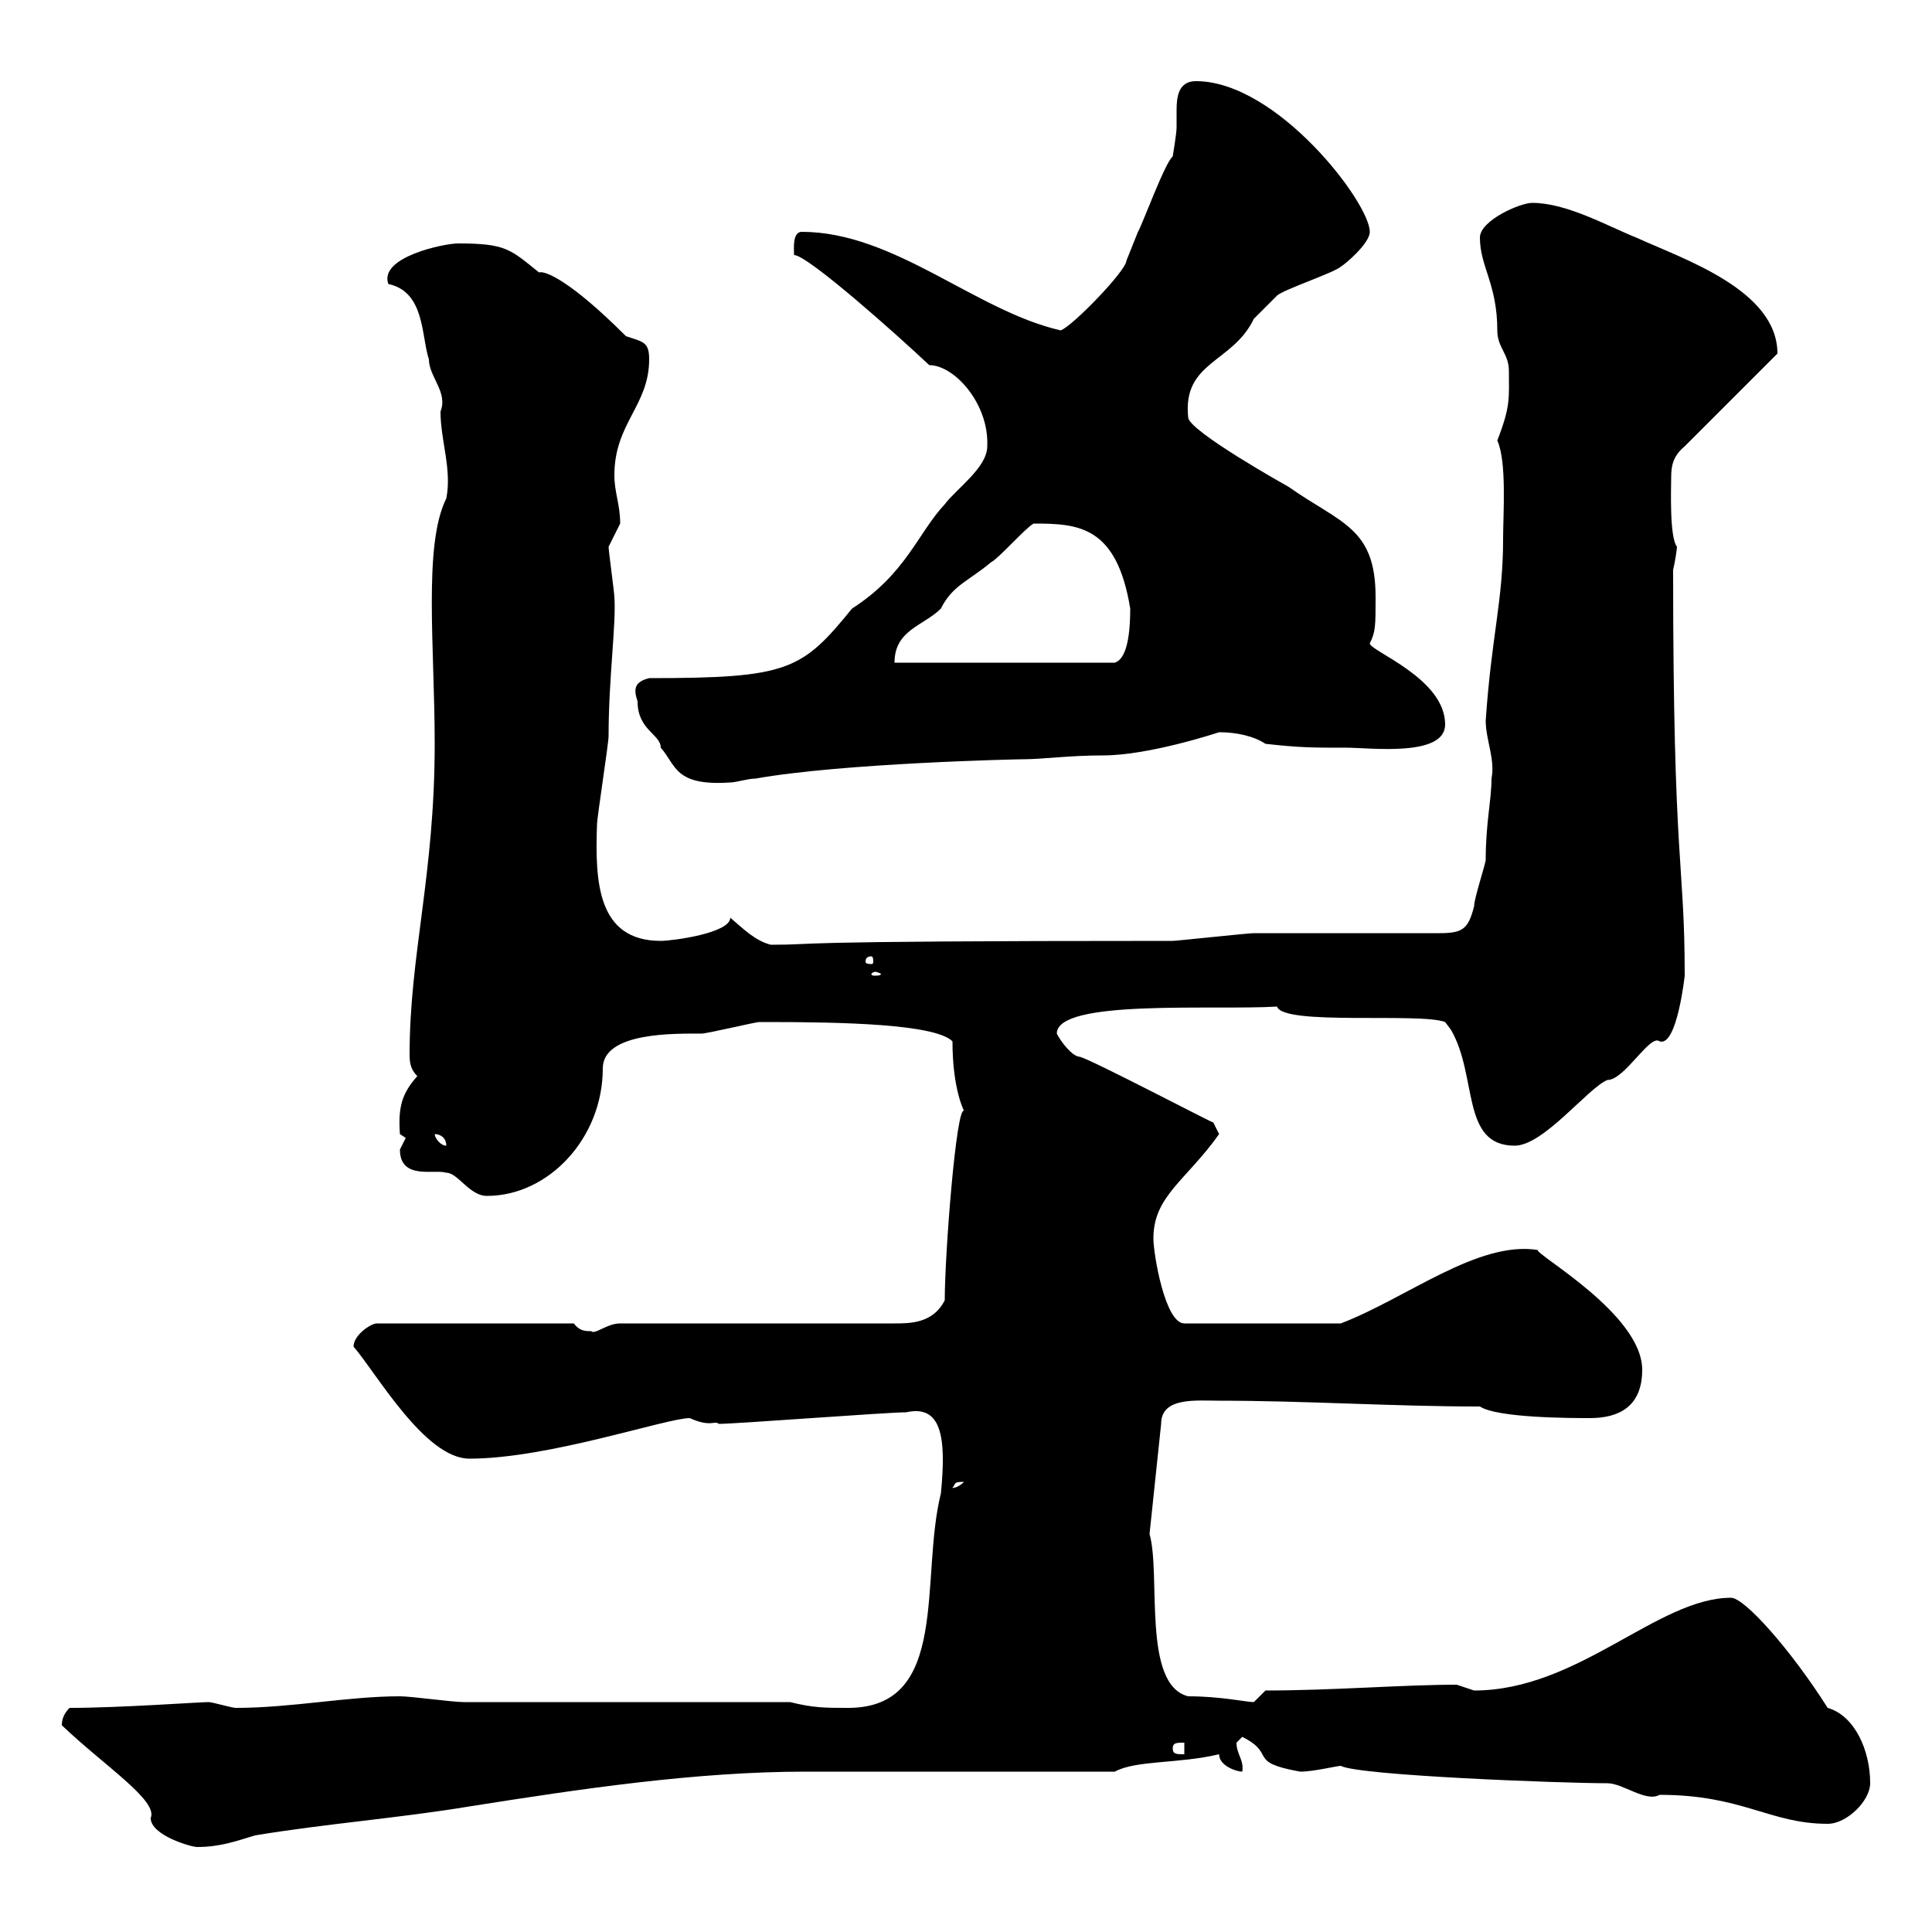 <svg xmlns="http://www.w3.org/2000/svg" xmlns:xlink="http://www.w3.org/1999/xlink" width="300" height="300"><path d="M9.60 267.90C16.20 274.20 24.60 279.60 23.40 282.30C23.40 285 29.70 286.80 30.60 286.80C34.20 286.80 36.60 285.90 39.60 285C50.40 283.20 62.10 282.30 72.90 280.50C90 277.80 108 275.10 125.10 275.10L173.10 275.10C176.40 273.30 183 273.90 189.30 272.40C189.30 274.20 192 275.10 192.90 275.10C193.20 273.30 192 272.40 192 270.60C192 270.60 192.90 269.70 192.90 269.70C198.30 272.40 193.50 273.60 201.90 275.10C204 275.10 207.60 274.20 208.20 274.20C210.90 275.70 242.40 276.90 249.60 276.90C252 276.90 255.60 279.90 257.70 278.70C270.60 278.70 274.80 283.20 283.80 283.20C286.80 283.20 290.40 279.60 290.40 276.90C290.40 271.80 288 266.40 283.80 265.20C278.10 256.20 270.90 248.10 268.80 248.10C257.40 248.10 245.10 262.50 228.90 262.50C228.90 262.50 226.20 261.60 226.20 261.60C217.80 261.60 207 262.50 196.50 262.50C196.50 262.50 194.70 264.30 194.70 264.30C193.50 264.30 189.60 263.40 184.50 263.40C177.30 261.60 180.30 244.50 178.50 238.20L180.30 221.10C180.30 216.90 185.70 217.50 189.30 217.50C202.80 217.50 216.30 218.40 229.80 218.40C232.50 220.20 244.20 220.20 246.90 220.20C251.40 220.20 255 218.40 255 212.70C255 204 238.20 194.70 238.80 194.10C229.50 192.60 218.40 201.60 208.20 205.50L183.90 205.50C180.90 205.50 179.10 194.70 179.10 192.30C179.10 185.70 184.20 183.30 189.30 176.10L188.40 174.30C188.10 174.30 169.80 164.70 167.70 164.10C166.50 164.10 164.70 161.70 164.10 160.50C164.10 155.10 188.40 156.90 198.30 156.30C199.20 159.30 220.50 157.20 224.40 158.70L225.30 159.90C229.50 167.10 226.80 177.90 235.20 177.90C239.70 177.90 246.60 168.90 249.60 167.70C252.30 167.70 256.20 160.50 257.70 161.70C260.40 162.60 261.60 151.50 261.60 151.50C261.60 133.50 259.80 135 259.80 88.50C260.10 87.30 260.40 85.20 260.40 84.90C259.20 83.40 259.50 75.60 259.50 74.10C259.50 72.30 259.80 70.80 261.60 69.30L276 54.90C276 45 261.30 40.20 254.10 36.90C249.60 35.10 243.30 31.50 237.90 31.50C236.10 31.50 229.80 34.20 229.80 36.90C229.80 41.40 232.50 44.10 232.50 51.30C232.50 54 234.30 54.90 234.30 57.60C234.30 61.80 234.60 63 232.50 68.40C234 71.70 233.40 79.80 233.40 83.70C233.40 93.30 231.60 98.70 230.70 111.90C230.70 114.90 232.20 117.90 231.60 120.90C231.60 124.20 230.70 127.80 230.70 133.50C230.70 134.10 228.90 139.50 228.90 140.70C228 144.30 227.10 144.90 223.50 144.90C219 144.90 199.20 144.90 194.70 144.90C193.80 144.90 182.70 146.10 182.10 146.10C117.90 146.10 128.10 146.70 119.70 146.70C117.30 146.10 115.50 144.30 113.40 142.50C113.40 144.90 104.40 146.10 102.60 146.10C92.70 146.10 92.40 136.80 92.70 128.10C92.70 126.90 94.50 115.50 94.50 114.30C94.50 105.30 95.70 96.90 95.40 92.70C95.40 92.10 94.50 85.50 94.50 84.90C94.50 84.90 96.30 81.30 96.30 81.30C96.30 78.30 95.40 76.50 95.40 73.80C95.40 65.70 100.80 63 100.80 55.80C100.80 53.10 99.90 53.10 97.20 52.20C88.50 43.50 84.60 42 83.70 42.30C79.20 38.70 78.60 37.80 71.10 37.80C69 37.80 58.80 39.90 60.30 44.10C66 45.30 65.40 52.20 66.60 55.80C66.60 58.50 69.60 60.90 68.40 63.90C68.40 68.40 70.20 72.90 69.30 77.40C65.70 84.60 67.50 100.50 67.50 115.50C67.50 135.90 63.60 148.20 63.60 163.80C63.60 165.30 63.90 166.20 64.80 167.10C62.40 169.80 61.80 171.90 62.10 176.10C62.10 176.10 63 176.70 63 176.70C63 176.70 62.10 178.50 62.10 178.50C62.10 183.30 67.50 181.50 69.30 182.10C71.10 182.10 72.90 185.70 75.60 185.70C85.20 185.70 93.60 176.70 93.60 165.90C93.60 160.20 105 160.50 108.90 160.50C109.80 160.50 117.30 158.70 117.90 158.70C119.10 158.70 119.10 158.70 119.10 158.70C130.80 158.70 145.20 159 147.90 161.70C147.90 169.20 149.70 172.50 149.70 172.50C148.50 171.60 146.70 194.70 146.70 201.90C144.90 205.50 141.30 205.50 138.90 205.50L96.30 205.50C94.20 205.50 92.40 207.30 91.80 206.70C90.90 206.70 90 206.70 89.10 205.50L58.50 205.50C57.60 205.50 54.90 207.30 54.90 209.10C58.50 213.30 66 226.50 72.90 226.50C85.20 226.50 103.50 220.20 107.10 220.20C110.40 221.70 111 220.50 111.60 221.10C114.30 221.10 137.70 219.30 140.70 219.30C146.10 218.10 147 222.90 146.10 231.90C142.80 245.10 147.60 265.20 131.70 265.20C128.10 265.20 126.30 265.20 122.70 264.30L72 264.30C70.20 264.30 63.90 263.40 62.10 263.40C54 263.40 45.30 265.20 36.60 265.20C36 265.20 33 264.30 32.40 264.30C30.90 264.30 18.60 265.20 10.80 265.20C9.90 266.10 9.60 267 9.60 267.90ZM182.10 271.50C182.10 270.60 182.70 270.60 183.90 270.60L183.90 272.40C182.70 272.40 182.10 272.40 182.10 271.50ZM149.70 230.10C148.50 231.30 147.60 231 147.90 231C148.50 230.40 147.90 230.10 149.70 230.10ZM67.50 176.10C68.40 176.10 69.30 176.70 69.30 177.90C68.40 177.90 67.50 176.70 67.50 176.10ZM135.90 150.90C136.20 150.90 136.80 151.20 136.80 151.20C136.80 151.50 136.20 151.50 135.90 151.50C135.60 151.50 135.30 151.50 135.30 151.20C135.30 151.20 135.60 150.90 135.90 150.90ZM135.30 148.50C135.60 148.50 135.60 149.10 135.60 149.40C135.60 149.40 135.60 149.70 135.30 149.70C134.40 149.70 134.40 149.40 134.40 149.40C134.40 149.10 134.40 148.50 135.30 148.50ZM99 108.90C99 113.40 102.60 114 102.60 116.10C105 118.80 104.70 122.10 113.40 121.50C114.30 121.50 116.10 120.90 117.30 120.90C130.80 118.50 157.80 117.90 158.70 117.90C162 117.90 165.90 117.30 171.30 117.30C178.50 117.30 189.30 113.70 189.30 113.70C192 113.70 194.70 114.30 196.50 115.50C201.90 116.10 203.70 116.10 209.10 116.10C212.70 116.10 224.40 117.60 224.40 112.50C224.40 105.30 212.70 101.10 212.70 99.90C213.60 98.10 213.60 97.20 213.60 92.70C213.60 81.90 208.20 81.30 200.10 75.60C200.10 75.60 184.50 66.90 184.50 64.80C183.60 56.10 191.40 56.40 194.70 49.50C195.60 48.60 198.30 45.90 198.30 45.90C199.20 45 207.30 42.30 208.20 41.40C208.80 41.10 212.70 37.80 212.70 36C212.70 31.50 198.30 12.60 185.70 12.60C183 12.60 182.70 15 182.70 17.10C182.70 18.30 182.70 18.90 182.70 19.80C182.70 20.70 182.10 24.30 182.10 24.30C180.90 25.20 177.30 35.10 176.70 36C176.70 36 174.90 40.50 174.90 40.50C174.90 42 166.50 50.70 164.70 51.30C151.50 48.30 138.90 36 124.50 36C123 36 123.30 38.70 123.30 39.60C125.40 39.60 139.20 51.90 144.30 56.70C148.20 56.70 153.60 62.70 153.30 69.30C153.30 72.60 148.50 75.90 146.70 78.30C142.50 82.80 140.70 89.10 132.30 94.50C124.50 104.10 122.40 105.30 100.80 105.30C98.40 105.90 98.40 107.10 99 108.90ZM160.50 81.30C167.40 81.30 173.40 81.60 175.50 94.50C175.50 101.40 174 102.60 173.10 102.90L138.90 102.90C138.90 97.80 143.40 97.20 146.10 94.50C147.90 90.90 150.30 90.30 153.90 87.30C155.10 86.70 159.30 81.90 160.50 81.30Z"/></svg>